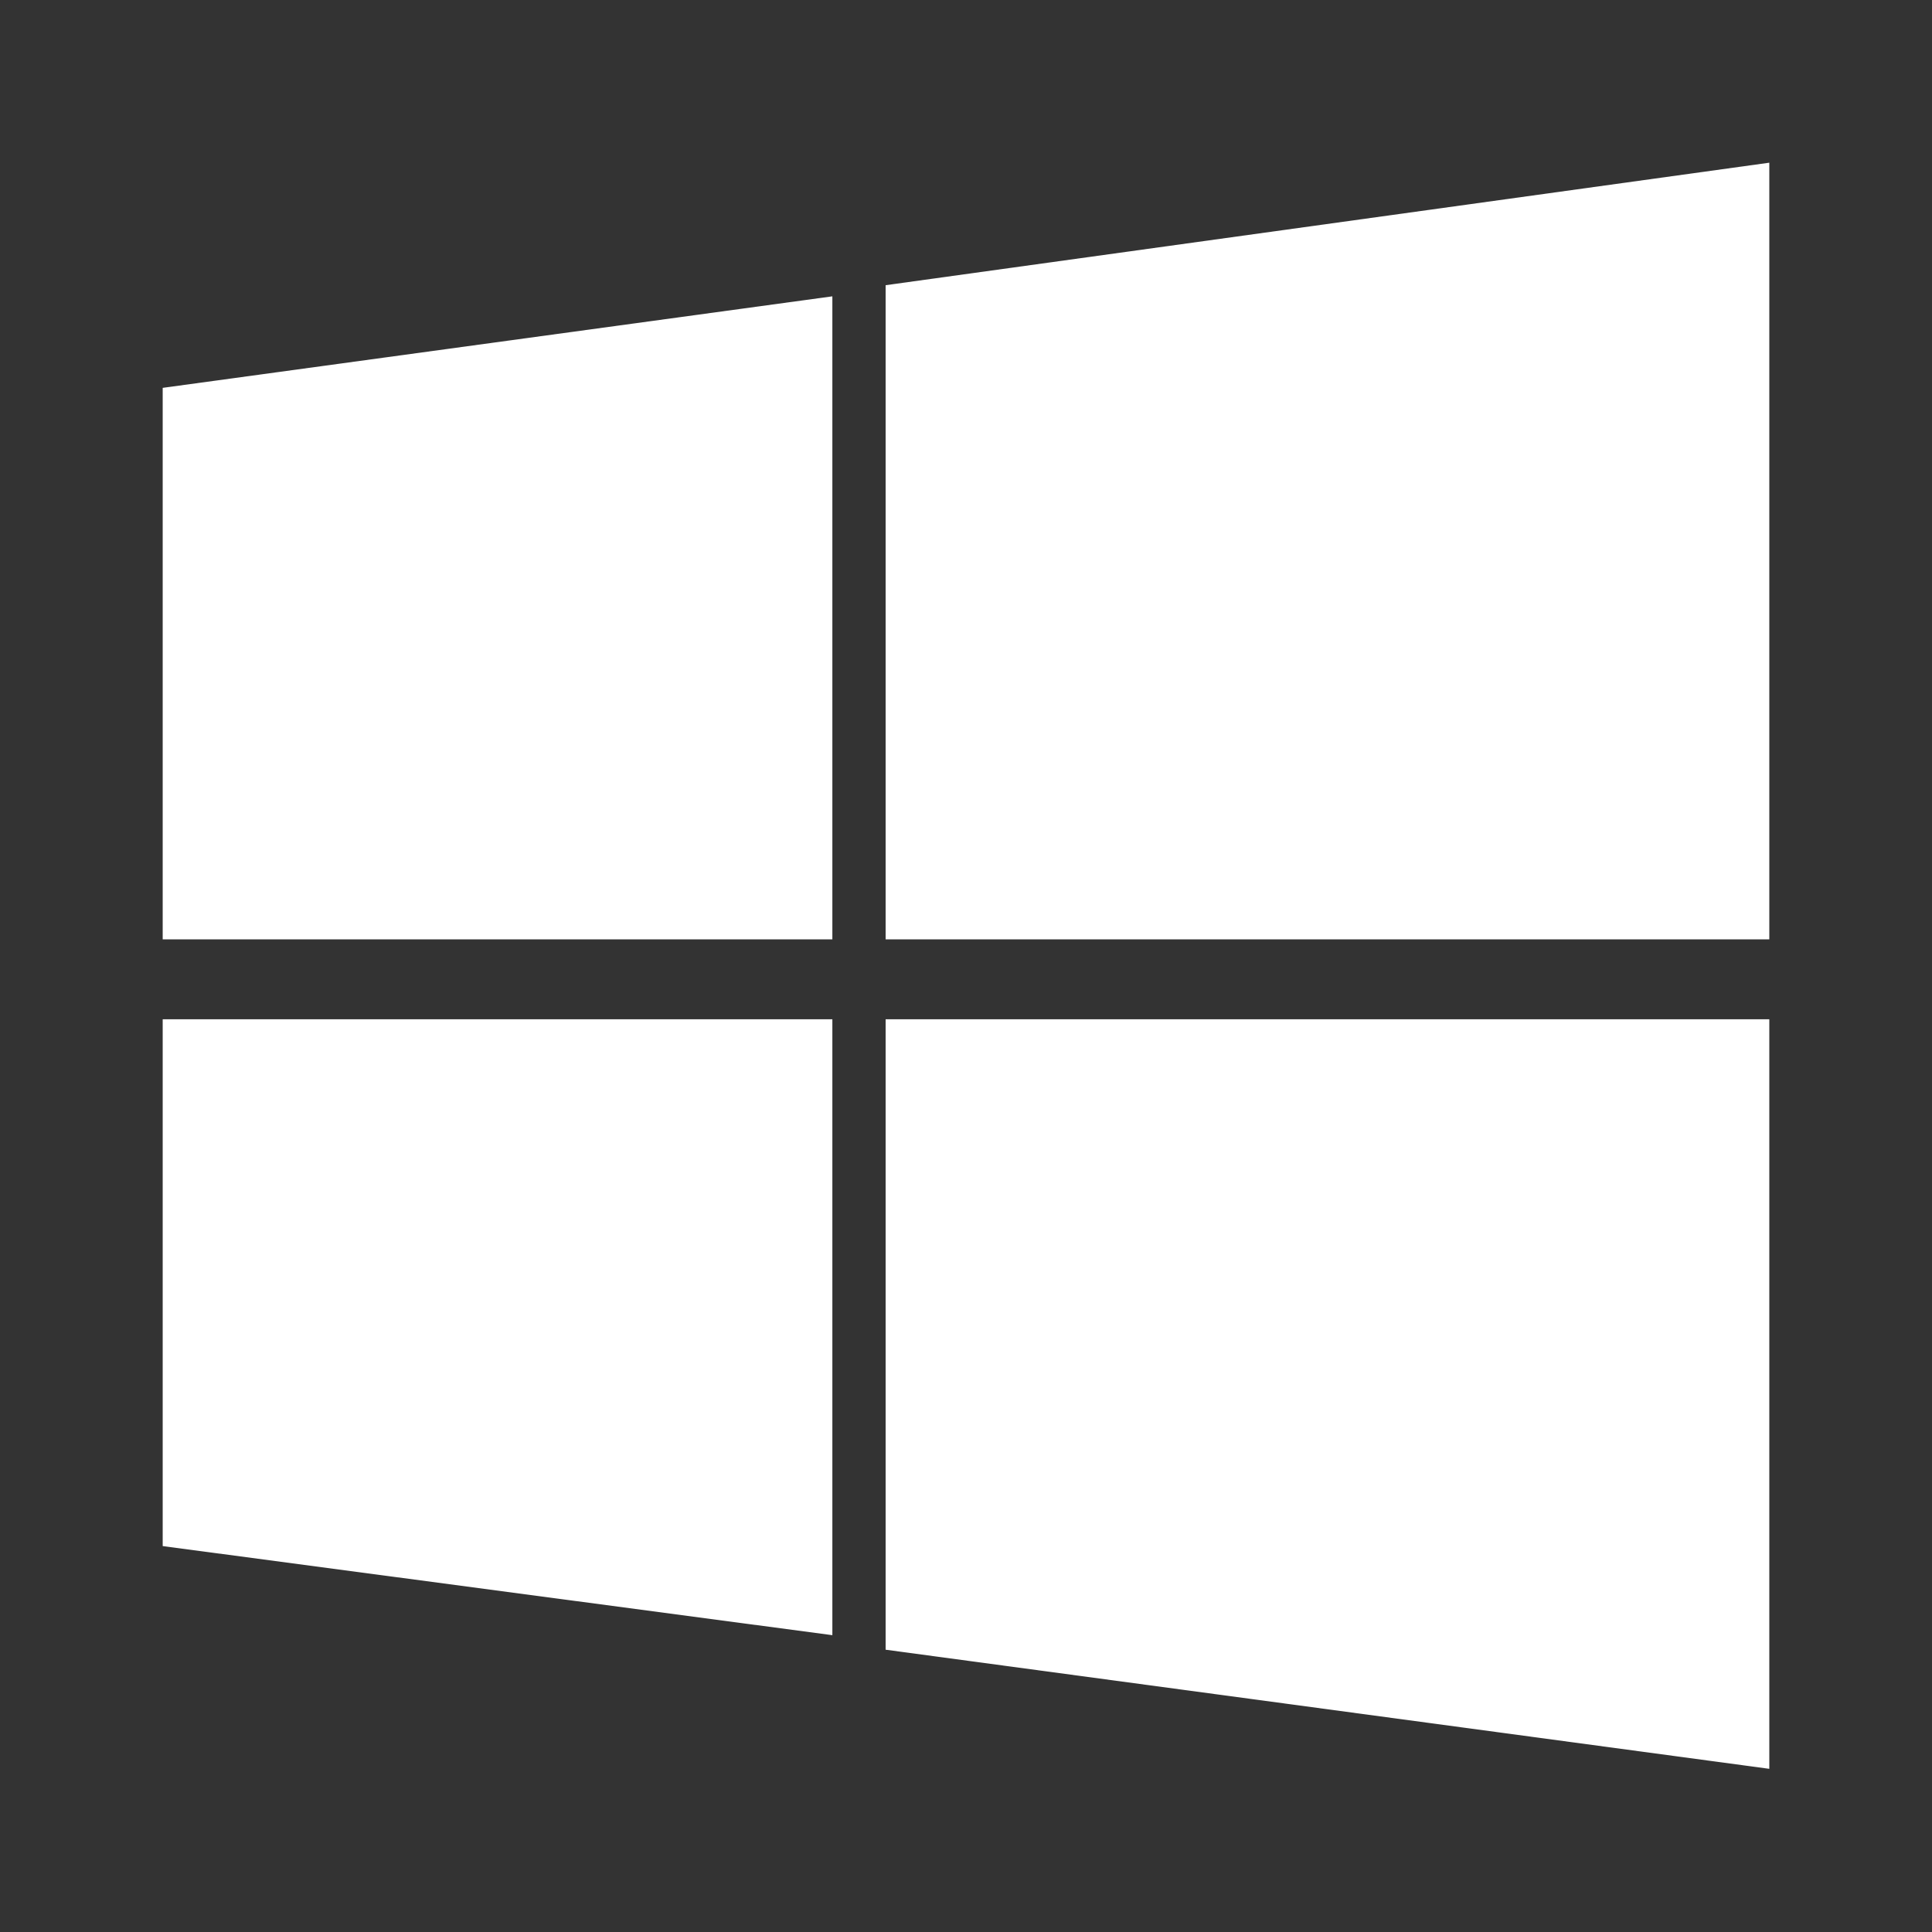 <?xml version="1.0" encoding="UTF-8"?> <svg xmlns="http://www.w3.org/2000/svg" id="_图层_2" data-name="图层_2" viewBox="0 0 39.9 39.9"><rect x="0" y="0" width="39.9" height="39.9" fill="#333333" stroke="none"/><defs><style> .cls-1 { fill: none; } .cls-2 { fill: #fff; fill-rule: evenodd; } </style></defs><g id="_图层_1-2" data-name="图层_1"><g><rect class="cls-1" width="39.9" height="39.9"></rect><path class="cls-2" d="M36.54,3.36l-18.25,2.53v13.51h18.25V3.36ZM3.36,8.02v11.38h13.83V6.12l-13.83,1.89ZM18.29,21.05v13.02l18.25,2.46v-15.48h-18.25ZM3.36,21.05v10.88l13.83,1.84v-12.72H3.36Z"></path></g></g></svg> 
